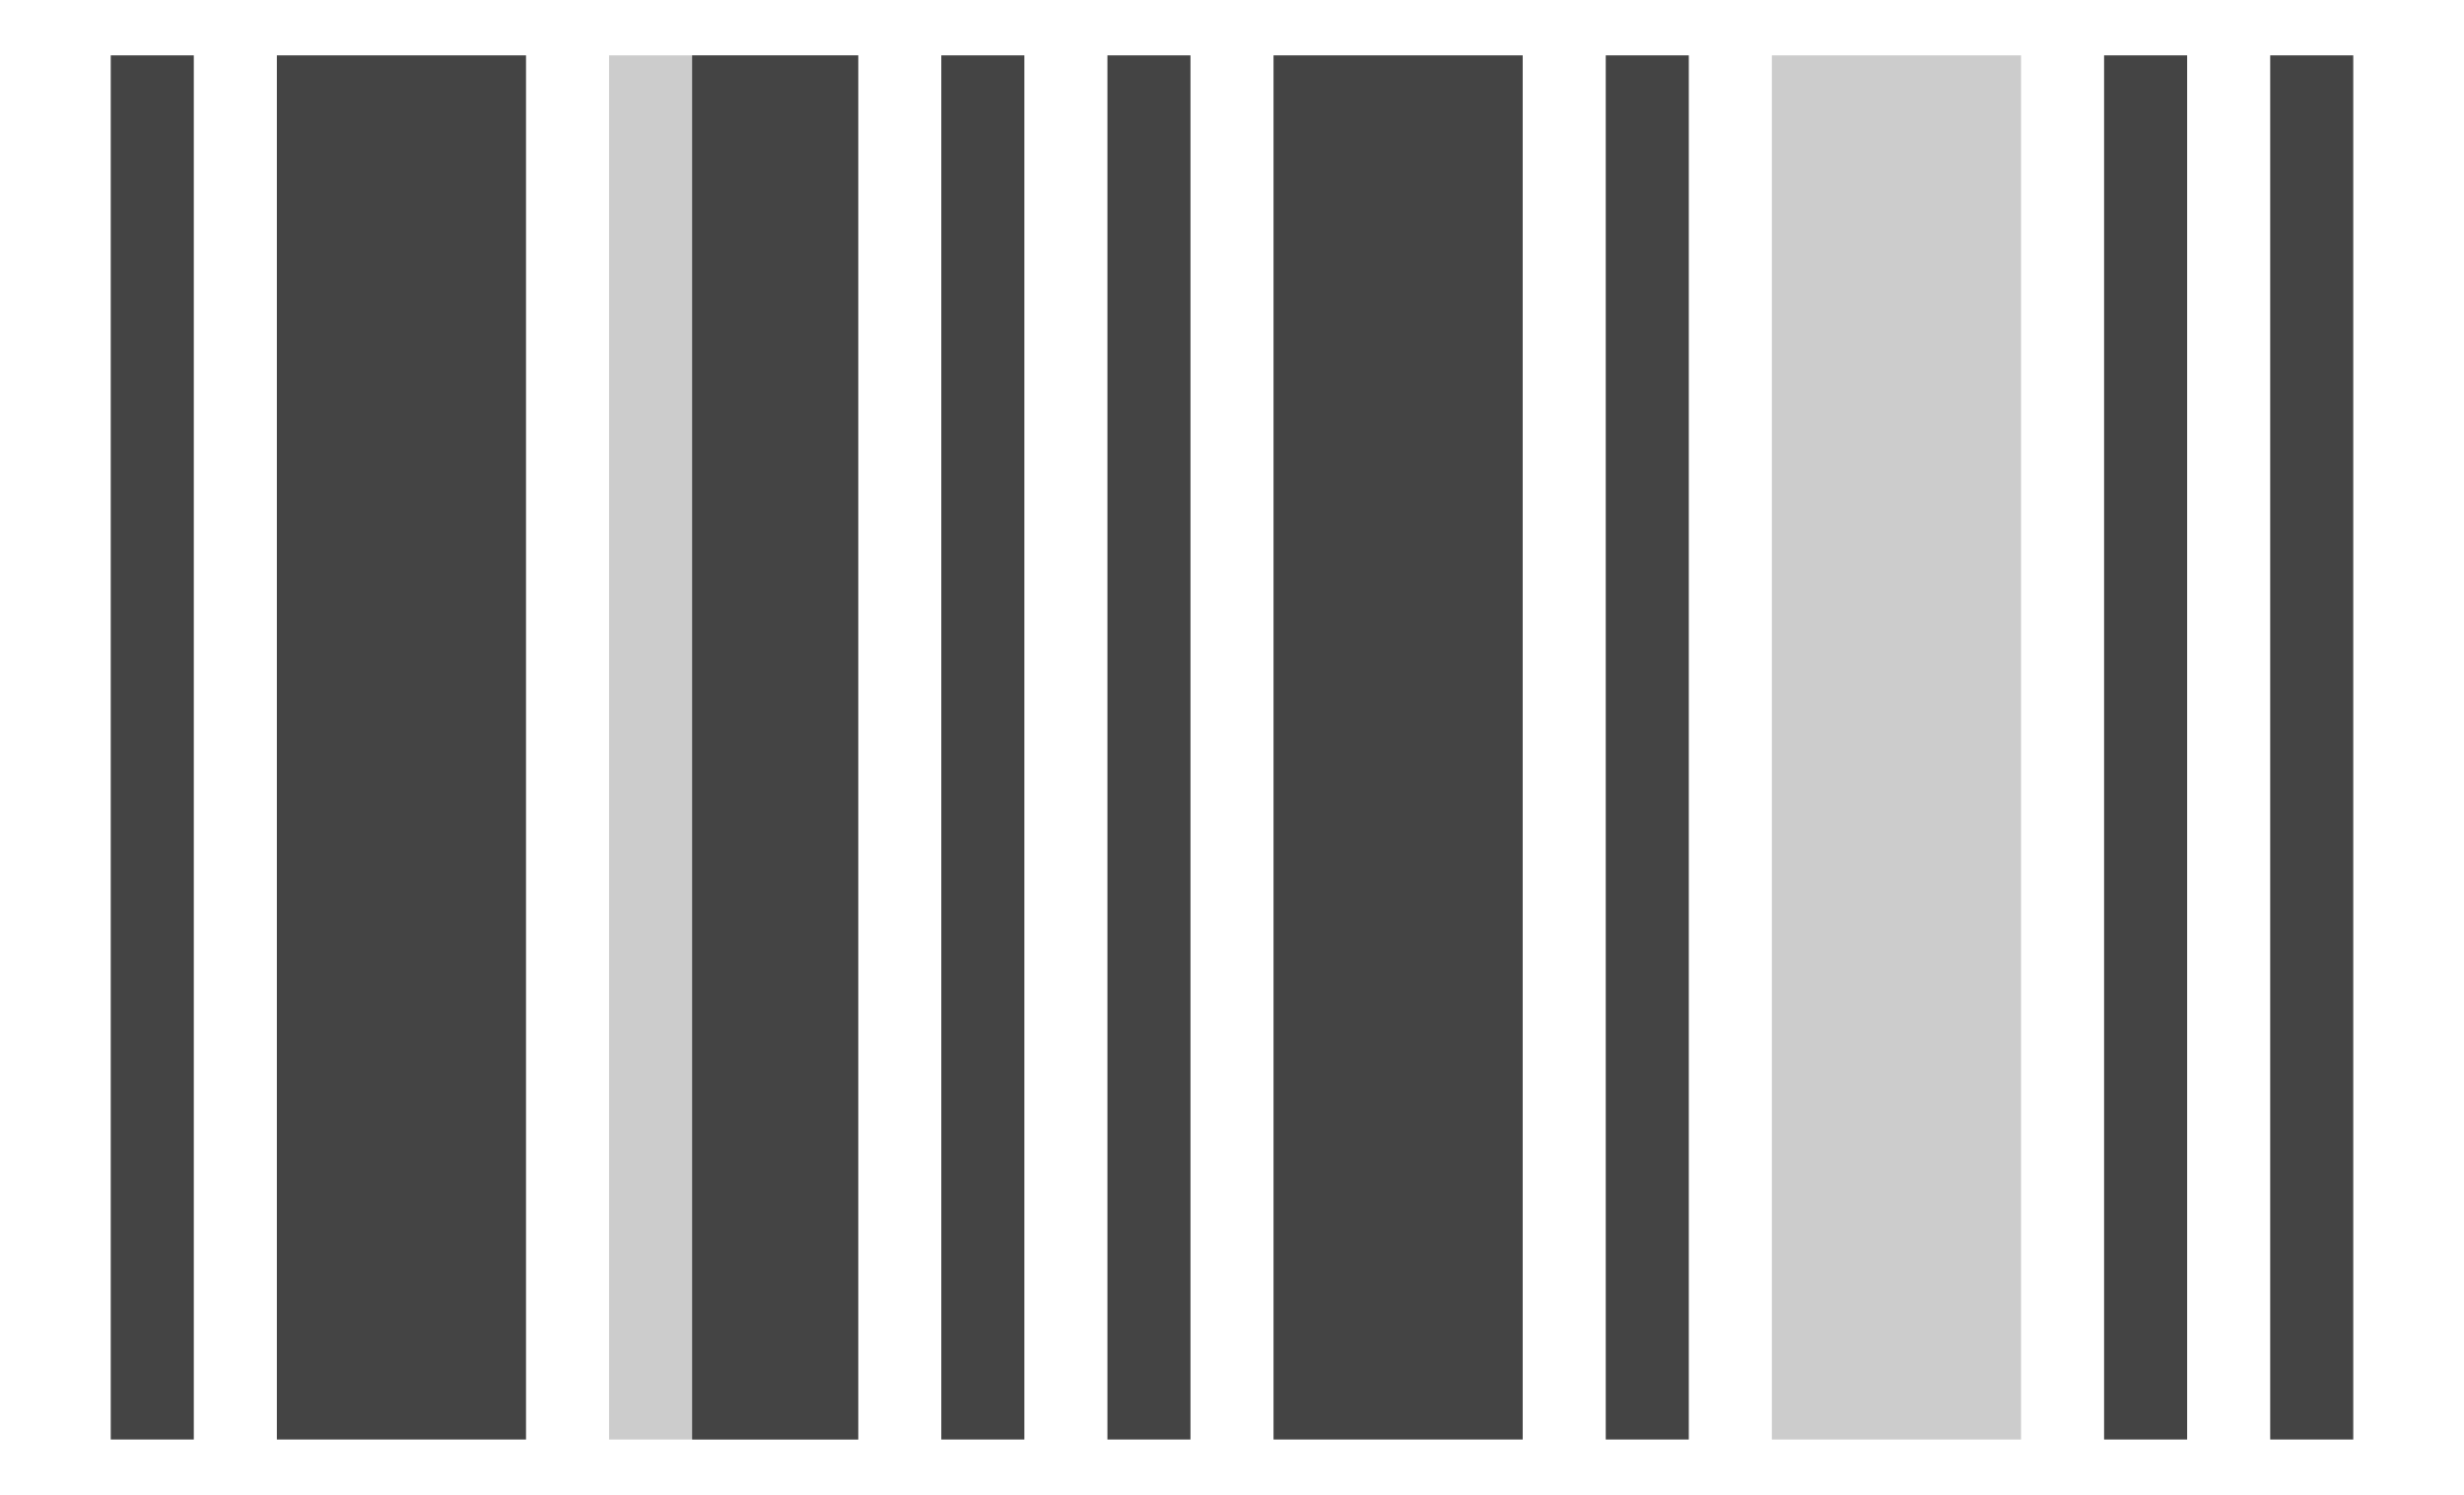 <?xml version="1.0" encoding="UTF-8"?>
<svg xmlns="http://www.w3.org/2000/svg" width="890" height="540">
<path stroke="#CCC" stroke-width="90" d="m265,20V520m420,0V20"/>
<path stroke="#444" stroke-width="30" d="m55,20V520m60,0V20m30,0V520m30,0V20m90,0V520m30,0V20m60,0V520m60,0V20m60,0V520m30,0V20m30,0V520m60,0V20m180,0V520m60,0V20"/>
</svg>